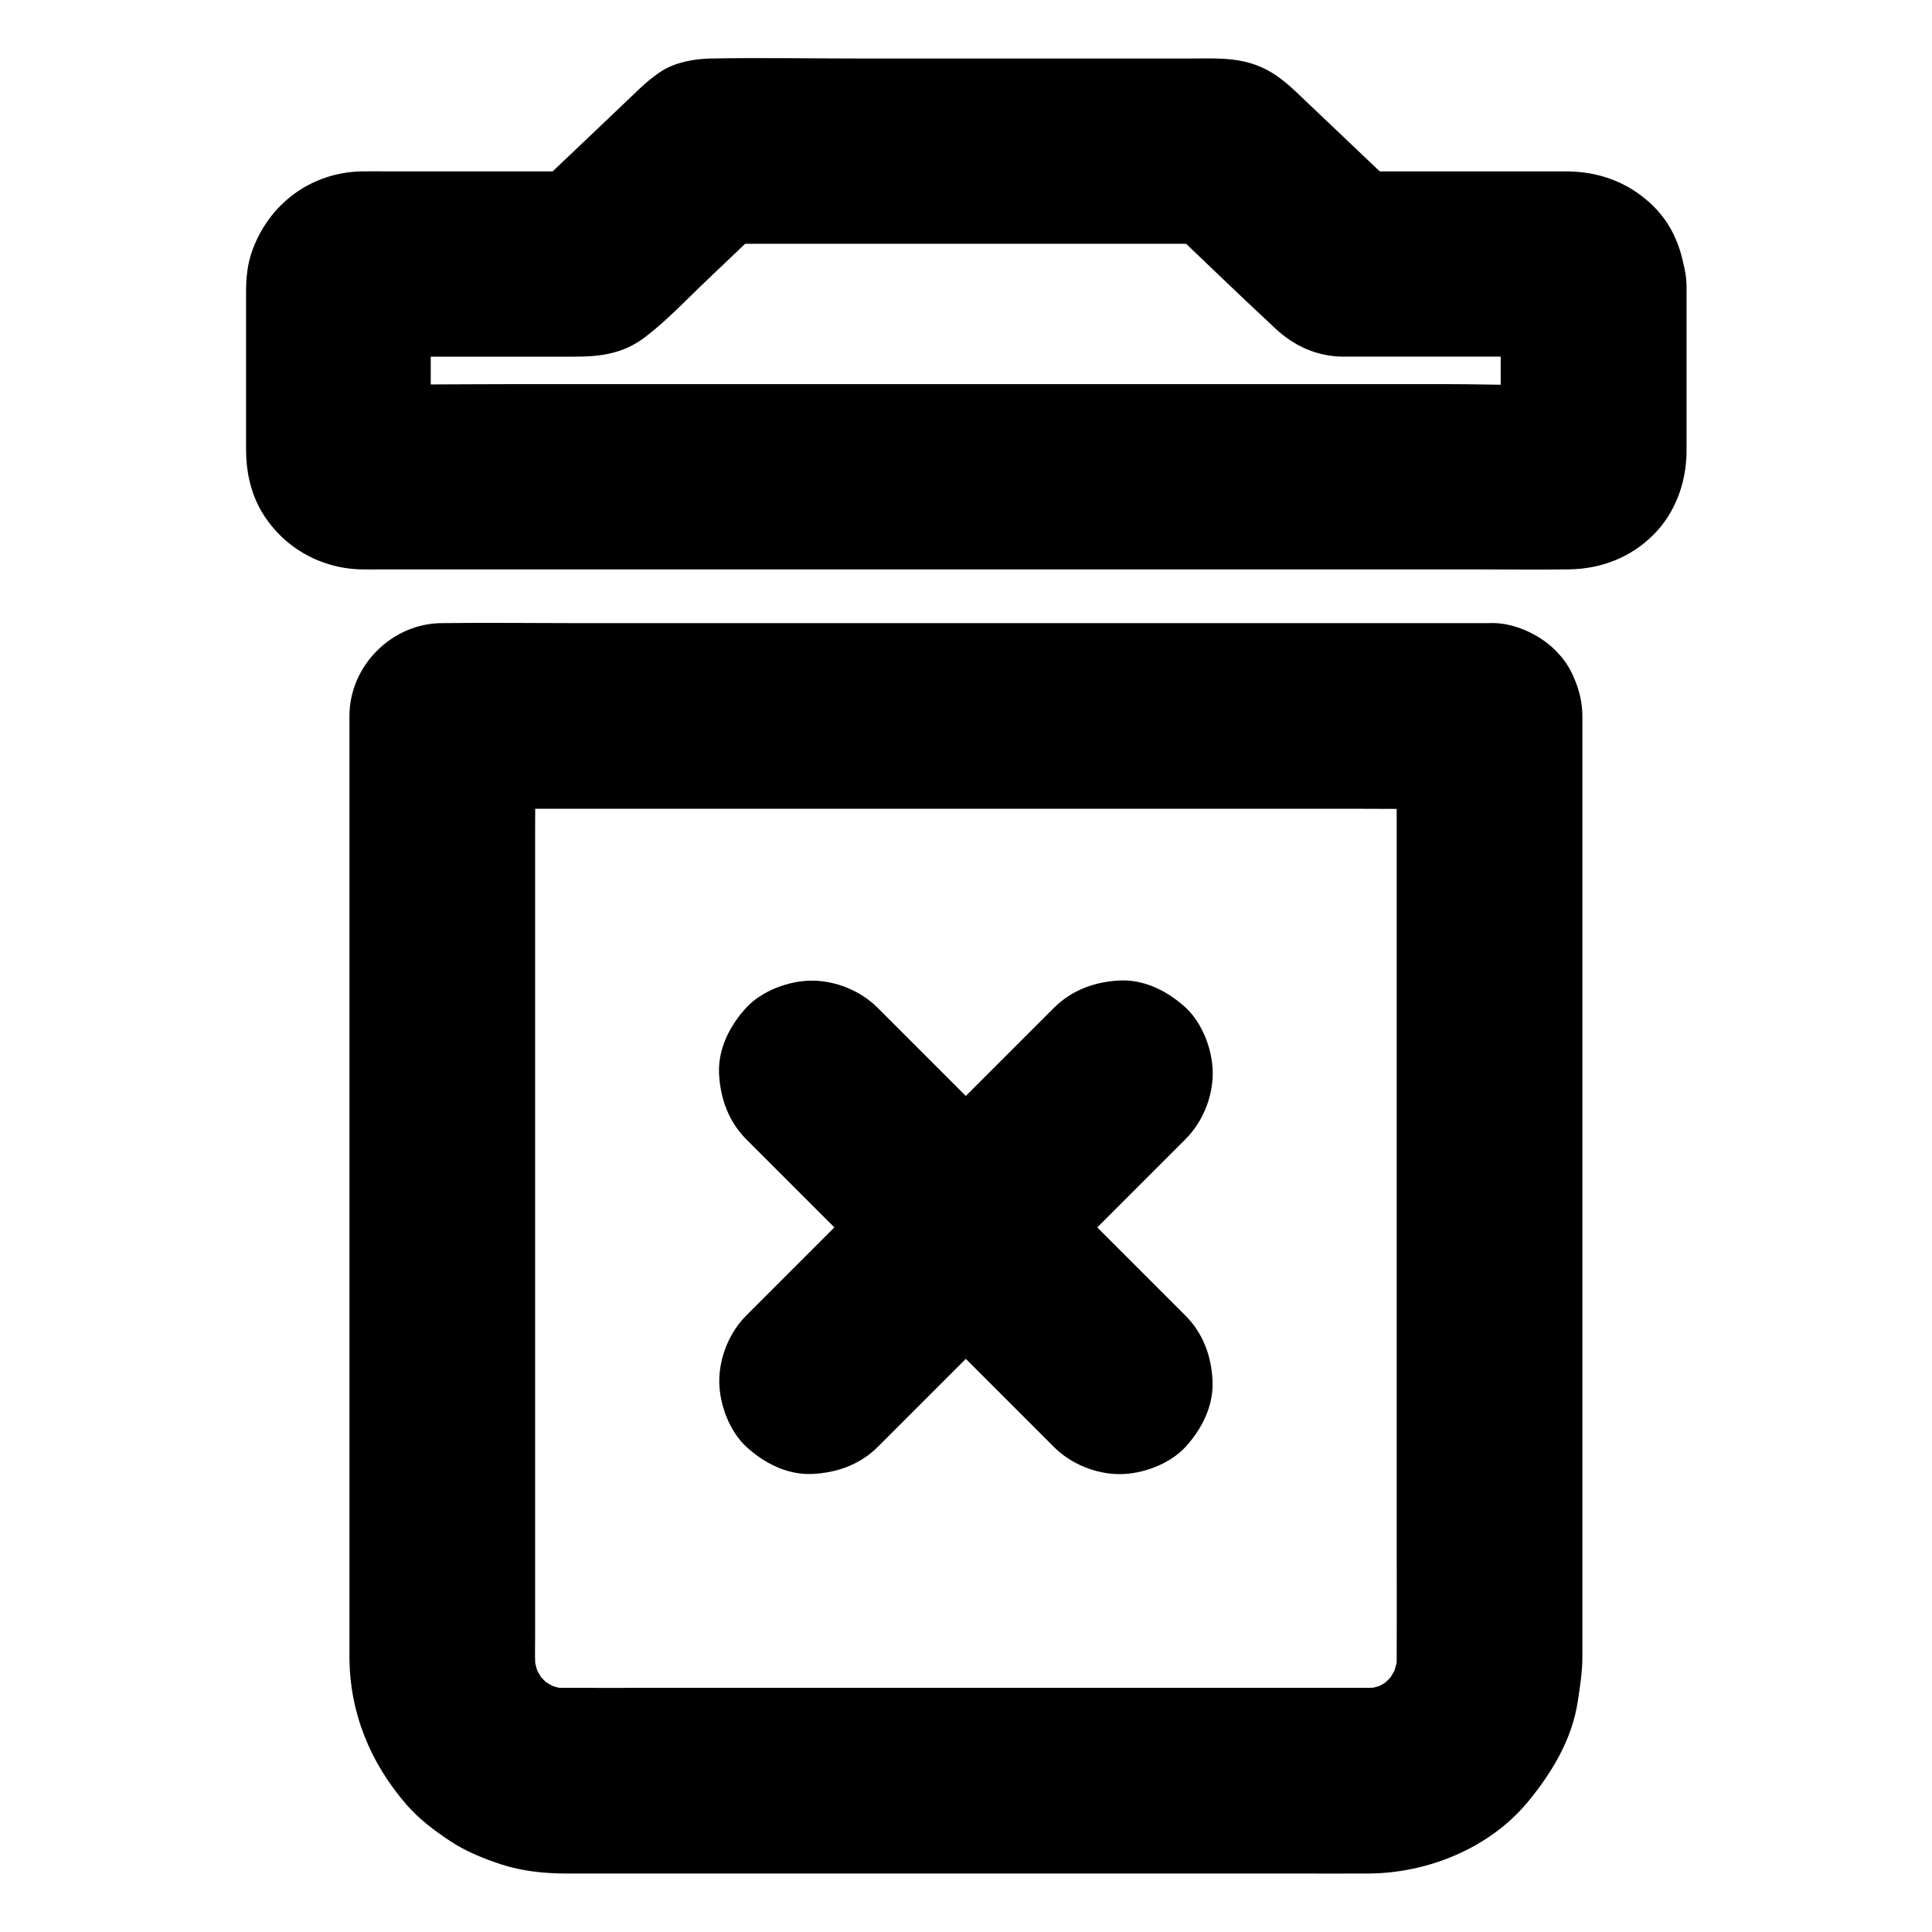 <?xml version="1.0" encoding="UTF-8"?>
<!-- Uploaded to: SVG Repo, www.svgrepo.com, Generator: SVG Repo Mixer Tools -->
<svg fill="#000000" width="800px" height="800px" version="1.1" viewBox="144 144 512 512" xmlns="http://www.w3.org/2000/svg">
 <g>
  <path d="m514.14 333.73v25.238 60.469 72.816 62.289c0 9.645 0.051 19.238 0 28.879 0 1.426-0.098 2.856-0.246 4.281 0.297-2.164 0.59-4.379 0.887-6.543-0.395 2.856-1.133 5.609-2.164 8.266 0.836-1.969 1.672-3.938 2.461-5.856-1.18 2.805-2.707 5.363-4.527 7.773 1.277-1.672 2.559-3.297 3.836-4.969-1.625 2.016-3.394 3.789-5.41 5.41 1.672-1.277 3.297-2.559 4.969-3.836-2.215 1.723-4.574 3.102-7.184 4.231 1.969-0.836 3.938-1.672 5.856-2.461-2.656 1.082-5.363 1.82-8.215 2.215 2.164-0.297 4.379-0.59 6.543-0.887-2.953 0.344-6.004 0.246-8.953 0.246h-15.301-51.465-62.977-53.922c-8.363 0-16.777 0.051-25.141 0-1.426 0-2.805-0.098-4.184-0.246 2.164 0.297 4.379 0.59 6.543 0.887-2.856-0.395-5.559-1.133-8.215-2.215 1.969 0.836 3.938 1.672 5.856 2.461-2.559-1.133-4.922-2.559-7.184-4.231 1.672 1.277 3.297 2.559 4.969 3.836-2.016-1.625-3.789-3.394-5.41-5.41 1.277 1.672 2.559 3.297 3.836 4.969-1.871-2.41-3.344-4.969-4.527-7.773 0.836 1.969 1.672 3.938 2.461 5.856-1.082-2.656-1.77-5.41-2.164-8.266 0.297 2.164 0.59 4.379 0.887 6.543-0.395-3.246-0.246-6.543-0.246-9.84v-17.613-59.484-72.766-63.172c0-10.234 0.148-20.418 0-30.652v-0.441c-8.215 8.215-16.383 16.383-24.602 24.602h27.551 66.422 80.098 69.422c11.168 0 22.387 0.148 33.555 0h0.441c6.297 0 12.941-2.754 17.418-7.184 4.281-4.281 7.477-11.266 7.184-17.418-0.297-6.348-2.363-12.941-7.184-17.418-4.82-4.43-10.727-7.184-17.418-7.184h-27.551-66.422-80.098-69.422c-11.168 0-22.387-0.148-33.555 0h-0.441c-13.285 0-24.602 11.266-24.602 24.602v15.254 38.918 52.152 55.742 48.953 31.98 6.445c0.051 14.762 5.559 28.094 15.203 39.164 3.246 3.738 7.379 6.84 11.465 9.543 4.133 2.754 9.004 4.723 13.727 6.25 5.164 1.672 10.875 2.312 16.336 2.363h6.594 34.734 51.906 54.957 44.773c6.84 0 13.676 0.051 20.469 0 15.598-0.098 31.883-6.691 42.016-18.844 6.394-7.723 11.809-16.629 13.332-26.715 0.59-3.887 1.23-7.824 1.23-11.809v-20.223-41.871-53.727-55.301-46.492-27.996-3.789c0-6.297-2.754-12.941-7.184-17.418-4.281-4.281-11.266-7.477-17.418-7.184-6.348 0.297-12.941 2.363-17.418 7.184-4.434 4.816-7.188 10.77-7.188 17.414z"/>
  <path d="m541.7 220.07v38.918c0 1.969 0.051 3.938-0.051 5.902 0.297-2.164 0.59-4.379 0.887-6.543-0.098 0.688-0.246 1.23-0.492 1.871 0.836-1.969 1.672-3.938 2.461-5.856-0.195 0.395-0.395 0.738-0.641 1.082 1.277-1.672 2.559-3.297 3.836-4.969-0.395 0.492-0.789 0.887-1.328 1.328 1.672-1.277 3.297-2.559 4.969-3.836-0.344 0.246-0.688 0.441-1.082 0.641 1.969-0.836 3.938-1.672 5.856-2.461-0.641 0.246-1.18 0.395-1.871 0.492 2.164-0.297 4.379-0.59 6.543-0.887-10.773 0.59-21.695 0.051-32.473 0.051h-76.605-92.938-80c-12.84 0-25.73 0.195-38.574 0-0.395 0-0.738 0-1.133-0.051 2.164 0.297 4.379 0.59 6.543 0.887-0.688-0.098-1.23-0.246-1.871-0.492 1.969 0.836 3.938 1.672 5.856 2.461-0.395-0.195-0.738-0.395-1.082-0.641 1.672 1.277 3.297 2.559 4.969 3.836-0.492-0.395-0.887-0.789-1.328-1.328 1.277 1.672 2.559 3.297 3.836 4.969-0.246-0.344-0.441-0.688-0.641-1.082 0.836 1.969 1.672 3.938 2.461 5.856-0.246-0.641-0.395-1.18-0.492-1.871 0.297 2.164 0.59 4.379 0.887 6.543-0.297-5.164-0.051-10.332-0.051-15.5v-23.91c0-2.016-0.051-4.035 0.051-6.051-0.297 2.164-0.59 4.379-0.887 6.543 0.098-0.688 0.246-1.23 0.492-1.871-0.836 1.969-1.672 3.938-2.461 5.856 0.195-0.395 0.395-0.738 0.641-1.082-1.277 1.672-2.559 3.297-3.836 4.969 0.395-0.492 0.789-0.887 1.328-1.328-1.672 1.277-3.297 2.559-4.969 3.836 0.344-0.246 0.688-0.441 1.082-0.641-1.969 0.836-3.938 1.672-5.856 2.461 0.641-0.246 1.18-0.395 1.871-0.492-2.164 0.297-4.379 0.59-6.543 0.887 5.461-0.297 11.02-0.051 16.48-0.051h29.473 11.168c6.84 0 12.941-0.688 18.895-5.266 5.953-4.574 11.168-10.184 16.629-15.352 5.758-5.512 11.562-10.973 17.32-16.48-5.805 2.41-11.609 4.82-17.418 7.184h46.297 73.504 16.828c-5.805-2.41-11.609-4.82-17.418-7.184 10.383 9.891 20.664 19.875 31.145 29.617 5.019 4.676 10.922 7.379 17.859 7.477h2.016 9.691 29.176c6.641 0 13.43-0.344 20.074 0.051-2.164-0.297-4.379-0.59-6.543-0.887 0.688 0.098 1.23 0.246 1.871 0.492-1.969-0.836-3.938-1.672-5.856-2.461 0.395 0.195 0.738 0.395 1.082 0.641-1.672-1.277-3.297-2.559-4.969-3.836 0.492 0.395 0.887 0.789 1.328 1.328-1.277-1.672-2.559-3.297-3.836-4.969 0.246 0.344 0.441 0.688 0.641 1.082-0.836-1.969-1.672-3.938-2.461-5.856 0.246 0.641 0.395 1.18 0.492 1.871-0.297-2.164-0.59-4.379-0.887-6.543 0.055 0.199 0.055 0.445 0.055 0.645 0.344 6.496 2.508 12.695 7.184 17.418 4.281 4.281 11.266 7.477 17.418 7.184 6.348-0.297 12.941-2.363 17.418-7.184 4.281-4.676 7.578-10.875 7.184-17.418-0.441-8.02-2.902-15.695-8.758-21.453-5.859-5.754-13.141-8.758-21.258-9.148-0.836-0.051-1.625-0.051-2.461-0.051h-12.941-36.703-9.004c5.805 2.41 11.609 4.82 17.418 7.184-5.363-5.117-10.727-10.184-16.09-15.301-3.59-3.394-7.184-6.84-10.773-10.234-3.887-3.691-7.332-7.281-12.496-9.445-6.102-2.559-12.25-2.117-18.648-2.117h-23.664-63.715c-13.188 0-26.371-0.246-39.559 0-4.379 0.098-9.199 0.984-12.941 3.344-2.215 1.426-4.231 3.148-6.148 4.969-2.805 2.707-5.656 5.363-8.461 8.07-6.84 6.496-13.629 12.941-20.469 19.434-0.441 0.441-0.887 0.836-1.328 1.277 5.805-2.41 11.609-4.82 17.418-7.184h-53.531c-2.312 0-4.625-0.051-6.887 0-13.629 0.246-24.945 8.809-29.273 21.648-1.082 3.199-1.426 6.789-1.426 10.184v29.766 12.152c0 5.559 1.133 11.121 3.887 15.988 5.512 9.691 15.695 15.547 26.766 15.742 1.82 0.051 3.691 0 5.512 0h36.605 60.023 70.602 68.387 53.137c8.512 0 17.023 0.098 25.535 0 8.512-0.098 16.48-3.102 22.535-9.199 5.805-5.805 8.66-13.824 8.758-21.895v-3.984-32.176-7.578c0-6.297-2.754-12.941-7.184-17.418-4.281-4.281-11.266-7.477-17.418-7.184-6.348 0.297-12.941 2.363-17.418 7.184-4.426 4.879-7.231 10.781-7.231 17.426z"/>
  <path d="m376.63 527.43c9.199-9.199 18.402-18.402 27.602-27.602 14.613-14.613 29.227-29.227 43.836-43.836 3.394-3.394 6.742-6.742 10.137-10.137 4.477-4.477 7.184-11.07 7.184-17.418 0-6.051-2.656-13.234-7.184-17.418-4.676-4.281-10.824-7.477-17.418-7.184-6.543 0.297-12.695 2.508-17.418 7.184l-27.602 27.602c-14.613 14.613-29.227 29.227-43.836 43.836-3.394 3.394-6.742 6.742-10.137 10.137-4.477 4.477-7.184 11.07-7.184 17.418 0 6.051 2.656 13.234 7.184 17.418 4.676 4.281 10.824 7.477 17.418 7.184 6.543-0.293 12.695-2.461 17.418-7.184z"/>
  <path d="m458.15 492.64-71.438-71.438c-3.394-3.394-6.742-6.742-10.137-10.137-4.477-4.477-11.07-7.184-17.418-7.184-6.051 0-13.234 2.656-17.418 7.184-4.281 4.676-7.477 10.824-7.184 17.418 0.297 6.543 2.508 12.695 7.184 17.418 9.199 9.199 18.402 18.402 27.602 27.602 14.613 14.613 29.227 29.227 43.836 43.836l10.137 10.137c4.477 4.477 11.07 7.184 17.418 7.184 6.051 0 13.234-2.656 17.418-7.184 4.281-4.676 7.477-10.824 7.184-17.418-0.246-6.543-2.461-12.691-7.184-17.418z"/>
 </g>
</svg>